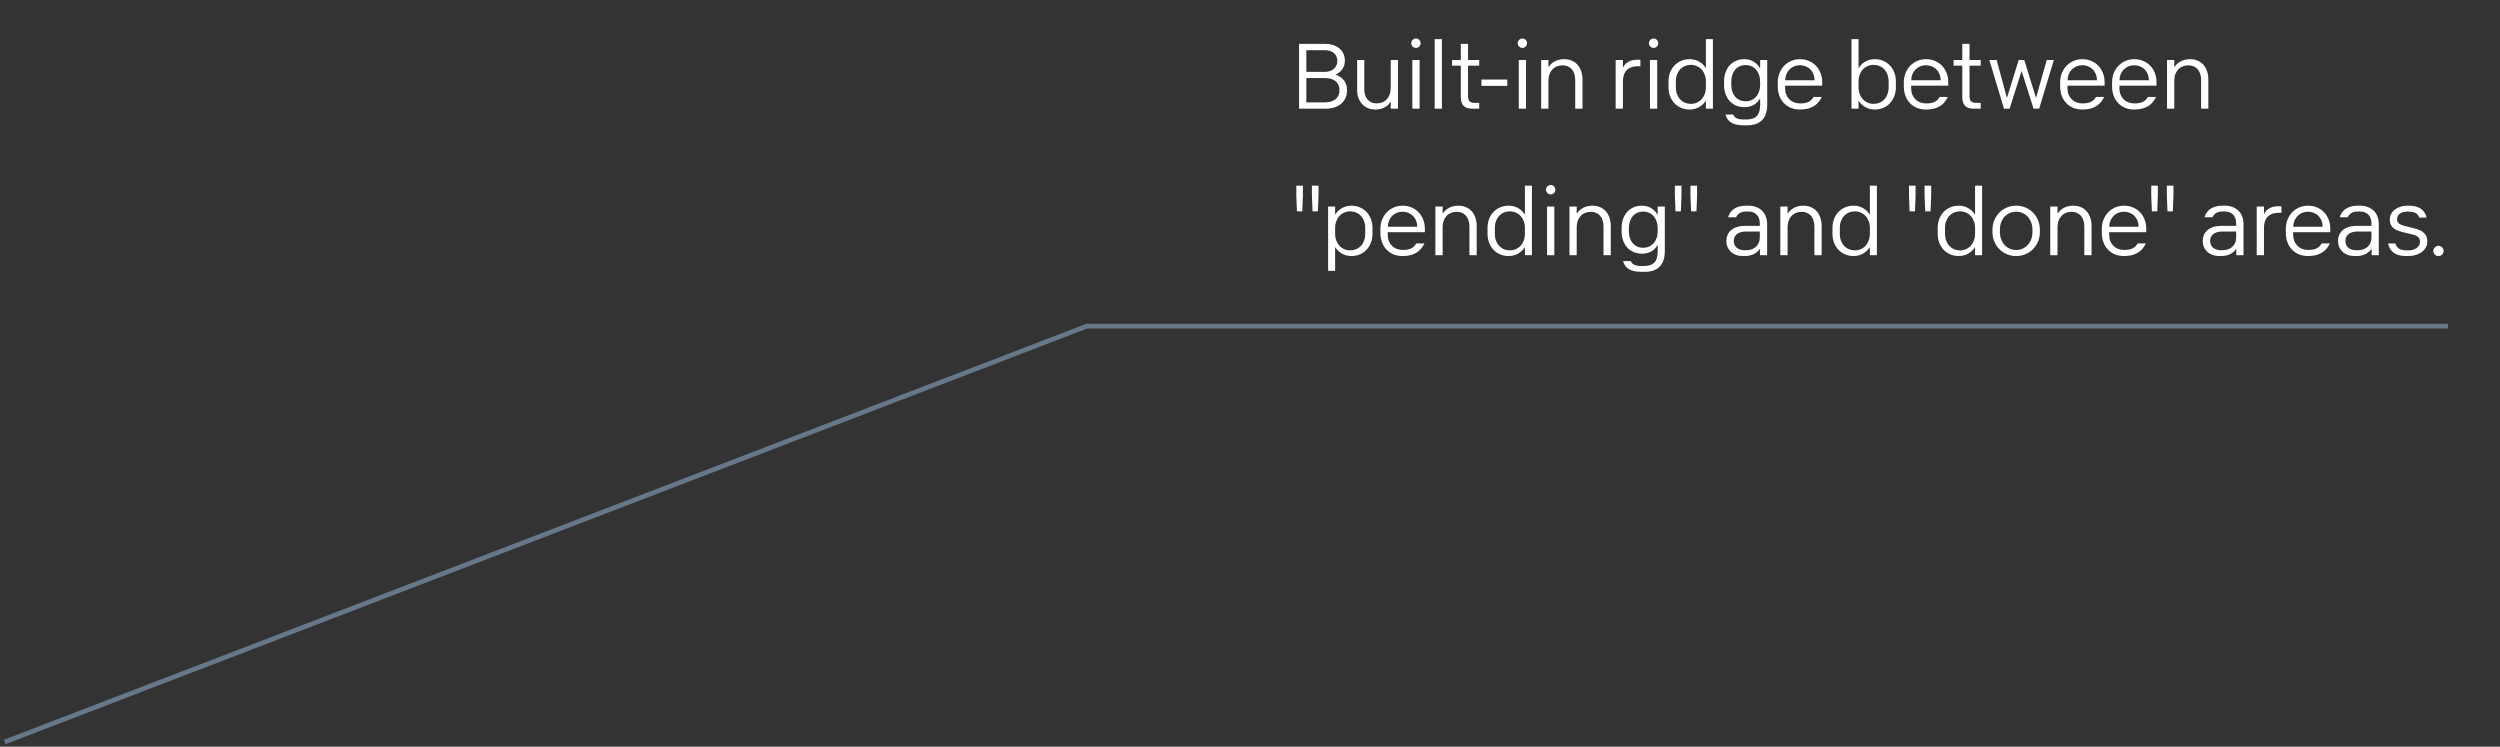 <svg width="529" height="158" viewBox="0 0 529 158" fill="none" xmlns="http://www.w3.org/2000/svg">
<rect x="0" y="0" width="529" height="158" fill="#333333" stroke="none"/>
<path d="M1 157L230 69H518" stroke="#657789"/>
<path d="M276.418 16.516V21.662H280.324C280.826 21.662 281.268 21.604 281.652 21.486C282.043 21.363 282.368 21.19 282.629 20.969C282.896 20.741 283.098 20.471 283.234 20.158C283.371 19.839 283.439 19.481 283.439 19.084C283.439 18.277 283.169 17.648 282.629 17.199C282.095 16.744 281.327 16.516 280.324 16.516H276.418ZM276.418 10.617V15.207H280.305C280.669 15.207 281.014 15.158 281.34 15.06C281.665 14.963 281.949 14.816 282.189 14.621C282.437 14.426 282.629 14.185 282.766 13.898C282.909 13.605 282.98 13.27 282.98 12.893C282.98 12.554 282.919 12.245 282.795 11.965C282.678 11.685 282.505 11.444 282.277 11.242C282.049 11.04 281.77 10.887 281.438 10.783C281.112 10.672 280.741 10.617 280.324 10.617H276.418ZM274.885 23V9.279H280.402C281.001 9.279 281.555 9.361 282.062 9.523C282.57 9.68 283.01 9.911 283.381 10.217C283.752 10.516 284.042 10.891 284.25 11.34C284.465 11.783 284.572 12.287 284.572 12.854C284.572 13.498 284.41 14.071 284.084 14.572C283.758 15.074 283.267 15.474 282.609 15.773C284.224 16.385 285.031 17.495 285.031 19.104C285.031 19.722 284.921 20.272 284.699 20.754C284.478 21.236 284.169 21.643 283.771 21.975C283.374 22.307 282.896 22.561 282.336 22.736C281.783 22.912 281.174 23 280.51 23H274.885ZM288.684 18.938C288.684 19.387 288.746 19.794 288.87 20.158C288.994 20.516 289.169 20.826 289.397 21.086C289.625 21.34 289.899 21.535 290.218 21.672C290.537 21.809 290.891 21.877 291.282 21.877C291.731 21.877 292.138 21.802 292.503 21.652C292.874 21.503 293.19 21.285 293.45 20.998C293.717 20.712 293.922 20.363 294.065 19.953C294.209 19.537 294.28 19.064 294.28 18.537V12.697H295.813V23H294.28V21.496C294.189 21.652 294.059 21.828 293.89 22.023C293.727 22.219 293.512 22.401 293.245 22.57C292.985 22.74 292.669 22.883 292.298 23C291.927 23.117 291.494 23.176 290.999 23.176C290.413 23.176 289.882 23.072 289.407 22.863C288.938 22.655 288.538 22.369 288.206 22.004C287.874 21.633 287.617 21.197 287.434 20.695C287.259 20.194 287.171 19.647 287.171 19.055V12.697H288.684V18.938ZM298.851 12.697H300.385V23H298.851V12.697ZM298.627 9.143C298.627 9.006 298.653 8.879 298.705 8.762C298.757 8.638 298.829 8.531 298.92 8.439C299.011 8.348 299.115 8.277 299.232 8.225C299.356 8.173 299.486 8.146 299.623 8.146C299.76 8.146 299.886 8.173 300.004 8.225C300.121 8.277 300.222 8.348 300.306 8.439C300.398 8.531 300.469 8.638 300.521 8.762C300.573 8.879 300.599 9.006 300.599 9.143C300.599 9.279 300.573 9.41 300.521 9.533C300.469 9.65 300.398 9.755 300.306 9.846C300.222 9.937 300.121 10.008 300.004 10.06C299.886 10.113 299.76 10.139 299.623 10.139C299.486 10.139 299.356 10.113 299.232 10.06C299.115 10.008 299.011 9.937 298.92 9.846C298.829 9.755 298.757 9.65 298.705 9.533C298.653 9.41 298.627 9.279 298.627 9.143ZM303.579 8.283H305.112V23H303.579V8.283ZM309.107 13.898H307.261V12.697H309.107V9.279H310.64V12.697H313.003V13.898H310.64V20.412C310.64 20.913 310.761 21.265 311.001 21.467C311.242 21.669 311.571 21.77 311.988 21.77H313.003V23H311.539C310.705 23 310.09 22.798 309.693 22.395C309.302 21.984 309.107 21.359 309.107 20.52V13.898ZM313.473 18.166V16.828H318.942V18.166H313.473ZM321.374 12.697H322.908V23H321.374V12.697ZM321.15 9.143C321.15 9.006 321.176 8.879 321.228 8.762C321.28 8.638 321.352 8.531 321.443 8.439C321.534 8.348 321.638 8.277 321.755 8.225C321.879 8.173 322.009 8.146 322.146 8.146C322.283 8.146 322.409 8.173 322.527 8.225C322.644 8.277 322.745 8.348 322.829 8.439C322.921 8.531 322.992 8.638 323.044 8.762C323.096 8.879 323.122 9.006 323.122 9.143C323.122 9.279 323.096 9.41 323.044 9.533C322.992 9.65 322.921 9.755 322.829 9.846C322.745 9.937 322.644 10.008 322.527 10.06C322.409 10.113 322.283 10.139 322.146 10.139C322.009 10.139 321.879 10.113 321.755 10.06C321.638 10.008 321.534 9.937 321.443 9.846C321.352 9.755 321.28 9.65 321.228 9.533C321.176 9.41 321.15 9.279 321.15 9.143ZM333.319 16.896C333.319 16.421 333.253 15.995 333.123 15.617C333 15.233 332.82 14.908 332.586 14.641C332.352 14.374 332.069 14.172 331.736 14.035C331.411 13.892 331.043 13.82 330.633 13.82C330.197 13.82 329.796 13.895 329.432 14.045C329.067 14.188 328.751 14.4 328.485 14.68C328.224 14.96 328.019 15.305 327.869 15.715C327.72 16.125 327.645 16.594 327.645 17.121V23H326.111V12.697H327.645V14.201C327.742 14.058 327.879 13.892 328.055 13.703C328.231 13.508 328.452 13.322 328.719 13.146C328.986 12.971 329.305 12.824 329.676 12.707C330.054 12.583 330.49 12.521 330.985 12.521C331.564 12.521 332.091 12.622 332.567 12.824C333.042 13.026 333.449 13.312 333.787 13.684C334.126 14.055 334.386 14.507 334.569 15.041C334.757 15.568 334.852 16.161 334.852 16.818V23H333.319V16.896ZM341.875 23V12.697H343.408V14.328C343.493 14.152 343.607 13.967 343.75 13.771C343.9 13.57 344.092 13.387 344.326 13.225C344.56 13.055 344.847 12.915 345.185 12.805C345.524 12.694 345.928 12.639 346.396 12.639H347.109V14.025H346.435C345.967 14.025 345.547 14.094 345.176 14.23C344.805 14.361 344.486 14.559 344.219 14.826C343.958 15.093 343.756 15.428 343.613 15.832C343.476 16.236 343.408 16.708 343.408 17.248V23H341.875ZM349.132 12.697H350.665V23H349.132V12.697ZM348.907 9.143C348.907 9.006 348.933 8.879 348.985 8.762C349.037 8.638 349.109 8.531 349.2 8.439C349.291 8.348 349.395 8.277 349.512 8.225C349.636 8.173 349.766 8.146 349.903 8.146C350.04 8.146 350.167 8.173 350.284 8.225C350.401 8.277 350.502 8.348 350.587 8.439C350.678 8.531 350.749 8.638 350.802 8.762C350.854 8.879 350.88 9.006 350.88 9.143C350.88 9.279 350.854 9.41 350.802 9.533C350.749 9.65 350.678 9.755 350.587 9.846C350.502 9.937 350.401 10.008 350.284 10.06C350.167 10.113 350.04 10.139 349.903 10.139C349.766 10.139 349.636 10.113 349.512 10.06C349.395 10.008 349.291 9.937 349.2 9.846C349.109 9.755 349.037 9.65 348.985 9.533C348.933 9.41 348.907 9.279 348.907 9.143ZM357.775 13.723C357.339 13.723 356.929 13.804 356.545 13.967C356.16 14.123 355.825 14.354 355.539 14.66C355.252 14.96 355.024 15.328 354.855 15.764C354.692 16.193 354.611 16.678 354.611 17.219V18.469C354.611 19.016 354.692 19.507 354.855 19.943C355.024 20.373 355.252 20.741 355.539 21.047C355.825 21.346 356.16 21.578 356.545 21.74C356.929 21.896 357.339 21.975 357.775 21.975C358.224 21.975 358.641 21.893 359.025 21.73C359.416 21.561 359.754 21.324 360.041 21.018C360.327 20.712 360.552 20.34 360.715 19.904C360.884 19.468 360.968 18.98 360.968 18.439V17.258C360.968 16.717 360.884 16.229 360.715 15.793C360.552 15.357 360.327 14.986 360.041 14.68C359.754 14.374 359.416 14.139 359.025 13.977C358.641 13.807 358.224 13.723 357.775 13.723ZM357.511 23.176C356.886 23.176 356.304 23.065 355.763 22.844C355.223 22.616 354.751 22.297 354.347 21.887C353.95 21.47 353.634 20.972 353.4 20.393C353.172 19.813 353.058 19.172 353.058 18.469V17.229C353.058 16.519 353.172 15.874 353.4 15.295C353.634 14.716 353.95 14.221 354.347 13.81C354.751 13.4 355.223 13.085 355.763 12.863C356.304 12.635 356.886 12.521 357.511 12.521C357.987 12.521 358.41 12.583 358.781 12.707C359.152 12.831 359.478 12.987 359.757 13.176C360.044 13.358 360.285 13.563 360.48 13.791C360.682 14.019 360.845 14.234 360.968 14.435V8.283H362.453V23H360.968V21.281C360.845 21.477 360.682 21.685 360.48 21.906C360.285 22.128 360.044 22.333 359.757 22.521C359.478 22.71 359.152 22.866 358.781 22.99C358.41 23.114 357.987 23.176 357.511 23.176ZM369.378 13.771C368.922 13.771 368.505 13.856 368.128 14.025C367.756 14.188 367.437 14.422 367.17 14.729C366.91 15.034 366.705 15.406 366.555 15.842C366.412 16.278 366.34 16.763 366.34 17.297V17.912C366.34 18.453 366.412 18.941 366.555 19.377C366.705 19.807 366.91 20.174 367.17 20.48C367.437 20.78 367.756 21.014 368.128 21.184C368.505 21.346 368.922 21.428 369.378 21.428C369.814 21.428 370.217 21.346 370.588 21.184C370.966 21.021 371.292 20.787 371.565 20.48C371.838 20.174 372.053 19.803 372.21 19.367C372.366 18.931 372.444 18.439 372.444 17.893V17.316C372.444 16.776 372.366 16.288 372.21 15.852C372.06 15.415 371.848 15.044 371.575 14.738C371.308 14.426 370.986 14.188 370.608 14.025C370.237 13.856 369.827 13.771 369.378 13.771ZM372.444 12.697H373.948V22.082C373.948 23.553 373.59 24.66 372.874 25.402C372.157 26.145 371.106 26.516 369.719 26.516H368.928C368.29 26.516 367.75 26.457 367.307 26.34C366.871 26.229 366.506 26.073 366.213 25.871C365.92 25.669 365.686 25.428 365.51 25.148C365.341 24.875 365.208 24.572 365.11 24.24H366.76C366.858 24.566 367.083 24.82 367.434 25.002C367.786 25.191 368.323 25.285 369.045 25.285H369.485C369.993 25.285 370.432 25.227 370.803 25.109C371.181 24.992 371.49 24.807 371.731 24.553C371.972 24.305 372.151 23.983 372.268 23.586C372.385 23.195 372.444 22.723 372.444 22.17V20.832C372.314 21.04 372.154 21.255 371.965 21.477C371.783 21.691 371.558 21.89 371.292 22.072C371.025 22.248 370.712 22.395 370.354 22.512C369.996 22.622 369.579 22.678 369.104 22.678C368.46 22.678 367.874 22.564 367.346 22.336C366.819 22.108 366.366 21.789 365.989 21.379C365.618 20.962 365.328 20.464 365.12 19.885C364.911 19.299 364.807 18.651 364.807 17.941V17.287C364.807 16.571 364.911 15.92 365.12 15.334C365.328 14.748 365.618 14.247 365.989 13.83C366.366 13.413 366.819 13.091 367.346 12.863C367.874 12.635 368.46 12.521 369.104 12.521C369.566 12.521 369.976 12.583 370.335 12.707C370.693 12.824 371.005 12.98 371.272 13.176C371.545 13.365 371.777 13.576 371.965 13.81C372.154 14.038 372.314 14.263 372.444 14.484V12.697ZM383.968 16.984C383.968 16.529 383.893 16.109 383.744 15.725C383.594 15.334 383.382 14.999 383.109 14.719C382.835 14.432 382.507 14.211 382.122 14.055C381.745 13.892 381.322 13.81 380.853 13.81C380.397 13.81 379.981 13.892 379.603 14.055C379.225 14.217 378.9 14.442 378.626 14.729C378.353 15.008 378.138 15.344 377.982 15.734C377.832 16.119 377.754 16.535 377.747 16.984H383.968ZM385.492 20.51C385.316 20.874 385.101 21.219 384.847 21.545C384.593 21.864 384.284 22.147 383.919 22.395C383.555 22.635 383.122 22.828 382.621 22.971C382.119 23.107 381.537 23.176 380.872 23.176C380.156 23.176 379.509 23.055 378.929 22.814C378.356 22.574 377.865 22.235 377.455 21.799C377.044 21.363 376.729 20.845 376.507 20.246C376.286 19.641 376.175 18.98 376.175 18.264V17.434C376.175 16.724 376.296 16.07 376.537 15.471C376.777 14.872 377.106 14.354 377.523 13.918C377.946 13.482 378.444 13.14 379.017 12.893C379.59 12.645 380.208 12.521 380.872 12.521C381.556 12.521 382.184 12.645 382.757 12.893C383.337 13.133 383.835 13.472 384.251 13.908C384.668 14.344 384.994 14.859 385.228 15.451C385.462 16.044 385.58 16.691 385.58 17.395V18.127H377.728V18.684C377.728 19.165 377.806 19.605 377.962 20.002C378.119 20.393 378.337 20.728 378.617 21.008C378.897 21.288 379.232 21.506 379.622 21.662C380.013 21.812 380.443 21.887 380.912 21.887C381.335 21.887 381.696 21.854 381.996 21.789C382.302 21.724 382.562 21.633 382.777 21.516C382.998 21.392 383.187 21.245 383.343 21.076C383.499 20.907 383.646 20.718 383.783 20.51H385.492ZM396.46 13.723C396.017 13.723 395.601 13.807 395.21 13.977C394.82 14.139 394.481 14.374 394.195 14.68C393.908 14.986 393.68 15.357 393.511 15.793C393.348 16.229 393.267 16.717 393.267 17.258V18.439C393.267 18.98 393.348 19.468 393.511 19.904C393.68 20.34 393.908 20.712 394.195 21.018C394.481 21.324 394.82 21.561 395.21 21.73C395.601 21.893 396.017 21.975 396.46 21.975C396.896 21.975 397.307 21.896 397.691 21.74C398.081 21.578 398.42 21.346 398.706 21.047C398.993 20.741 399.217 20.373 399.38 19.943C399.549 19.507 399.634 19.016 399.634 18.469V17.219C399.634 16.678 399.549 16.193 399.38 15.764C399.217 15.328 398.993 14.96 398.706 14.66C398.42 14.354 398.081 14.123 397.691 13.967C397.307 13.804 396.896 13.723 396.46 13.723ZM396.734 23.176C396.258 23.176 395.832 23.114 395.454 22.99C395.083 22.866 394.754 22.71 394.468 22.521C394.188 22.333 393.947 22.128 393.745 21.906C393.55 21.685 393.39 21.477 393.267 21.281V23H391.782V8.283H393.267V14.435C393.39 14.234 393.55 14.019 393.745 13.791C393.947 13.563 394.188 13.358 394.468 13.176C394.754 12.987 395.083 12.831 395.454 12.707C395.832 12.583 396.255 12.521 396.724 12.521C397.342 12.521 397.922 12.635 398.462 12.863C399.002 13.085 399.471 13.4 399.868 13.81C400.272 14.221 400.588 14.716 400.816 15.295C401.05 15.874 401.167 16.519 401.167 17.229V18.469C401.167 19.172 401.05 19.813 400.816 20.393C400.588 20.972 400.272 21.47 399.868 21.887C399.471 22.297 399.002 22.616 398.462 22.844C397.922 23.065 397.346 23.176 396.734 23.176ZM410.641 16.984C410.641 16.529 410.566 16.109 410.416 15.725C410.266 15.334 410.055 14.999 409.781 14.719C409.508 14.432 409.179 14.211 408.795 14.055C408.417 13.892 407.994 13.81 407.525 13.81C407.07 13.81 406.653 13.892 406.275 14.055C405.898 14.217 405.572 14.442 405.299 14.729C405.025 15.008 404.811 15.344 404.654 15.734C404.505 16.119 404.427 16.535 404.42 16.984H410.641ZM412.164 20.51C411.988 20.874 411.774 21.219 411.52 21.545C411.266 21.864 410.956 22.147 410.592 22.395C410.227 22.635 409.794 22.828 409.293 22.971C408.792 23.107 408.209 23.176 407.545 23.176C406.829 23.176 406.181 23.055 405.602 22.814C405.029 22.574 404.537 22.235 404.127 21.799C403.717 21.363 403.401 20.845 403.18 20.246C402.958 19.641 402.848 18.98 402.848 18.264V17.434C402.848 16.724 402.968 16.07 403.209 15.471C403.45 14.872 403.779 14.354 404.195 13.918C404.619 13.482 405.117 13.14 405.69 12.893C406.262 12.645 406.881 12.521 407.545 12.521C408.229 12.521 408.857 12.645 409.43 12.893C410.009 13.133 410.507 13.472 410.924 13.908C411.341 14.344 411.666 14.859 411.9 15.451C412.135 16.044 412.252 16.691 412.252 17.395V18.127H404.4V18.684C404.4 19.165 404.479 19.605 404.635 20.002C404.791 20.393 405.009 20.728 405.289 21.008C405.569 21.288 405.904 21.506 406.295 21.662C406.686 21.812 407.115 21.887 407.584 21.887C408.007 21.887 408.369 21.854 408.668 21.789C408.974 21.724 409.234 21.633 409.449 21.516C409.671 21.392 409.859 21.245 410.016 21.076C410.172 20.907 410.318 20.718 410.455 20.51H412.164ZM415.222 13.898H413.376V12.697H415.222V9.279H416.755V12.697H419.118V13.898H416.755V20.412C416.755 20.913 416.875 21.265 417.116 21.467C417.357 21.669 417.686 21.77 418.102 21.77H419.118V23H417.653C416.82 23 416.205 22.798 415.808 22.395C415.417 21.984 415.222 21.359 415.222 20.52V13.898ZM430.301 23L427.771 15.021L425.232 23H424.041L420.945 12.697H422.488L424.666 20.725L427.156 12.697H428.338L430.818 20.725L433.094 12.697H434.598L431.482 23H430.301ZM443.719 16.984C443.719 16.529 443.645 16.109 443.495 15.725C443.345 15.334 443.134 14.999 442.86 14.719C442.587 14.432 442.258 14.211 441.874 14.055C441.496 13.892 441.073 13.81 440.604 13.81C440.148 13.81 439.732 13.892 439.354 14.055C438.977 14.217 438.651 14.442 438.378 14.729C438.104 15.008 437.889 15.344 437.733 15.734C437.583 16.119 437.505 16.535 437.499 16.984H443.719ZM445.243 20.51C445.067 20.874 444.852 21.219 444.598 21.545C444.344 21.864 444.035 22.147 443.671 22.395C443.306 22.635 442.873 22.828 442.372 22.971C441.87 23.107 441.288 23.176 440.624 23.176C439.908 23.176 439.26 23.055 438.68 22.814C438.107 22.574 437.616 22.235 437.206 21.799C436.796 21.363 436.48 20.845 436.259 20.246C436.037 19.641 435.926 18.98 435.926 18.264V17.434C435.926 16.724 436.047 16.07 436.288 15.471C436.529 14.872 436.857 14.354 437.274 13.918C437.697 13.482 438.195 13.14 438.768 12.893C439.341 12.645 439.96 12.521 440.624 12.521C441.307 12.521 441.936 12.645 442.509 12.893C443.088 13.133 443.586 13.472 444.003 13.908C444.419 14.344 444.745 14.859 444.979 15.451C445.214 16.044 445.331 16.691 445.331 17.395V18.127H437.479V18.684C437.479 19.165 437.557 19.605 437.714 20.002C437.87 20.393 438.088 20.728 438.368 21.008C438.648 21.288 438.983 21.506 439.374 21.662C439.764 21.812 440.194 21.887 440.663 21.887C441.086 21.887 441.447 21.854 441.747 21.789C442.053 21.724 442.313 21.633 442.528 21.516C442.749 21.392 442.938 21.245 443.094 21.076C443.251 20.907 443.397 20.718 443.534 20.51H445.243ZM454.707 16.984C454.707 16.529 454.632 16.109 454.482 15.725C454.332 15.334 454.121 14.999 453.847 14.719C453.574 14.432 453.245 14.211 452.861 14.055C452.483 13.892 452.06 13.81 451.591 13.81C451.136 13.81 450.719 13.892 450.341 14.055C449.964 14.217 449.638 14.442 449.365 14.729C449.091 15.008 448.877 15.344 448.72 15.734C448.571 16.119 448.492 16.535 448.486 16.984H454.707ZM456.23 20.51C456.054 20.874 455.839 21.219 455.586 21.545C455.332 21.864 455.022 22.147 454.658 22.395C454.293 22.635 453.86 22.828 453.359 22.971C452.858 23.107 452.275 23.176 451.611 23.176C450.895 23.176 450.247 23.055 449.668 22.814C449.095 22.574 448.603 22.235 448.193 21.799C447.783 21.363 447.467 20.845 447.246 20.246C447.024 19.641 446.914 18.98 446.914 18.264V17.434C446.914 16.724 447.034 16.07 447.275 15.471C447.516 14.872 447.845 14.354 448.261 13.918C448.684 13.482 449.183 13.14 449.755 12.893C450.328 12.645 450.947 12.521 451.611 12.521C452.295 12.521 452.923 12.645 453.496 12.893C454.075 13.133 454.573 13.472 454.99 13.908C455.407 14.344 455.732 14.859 455.966 15.451C456.201 16.044 456.318 16.691 456.318 17.395V18.127H448.466V18.684C448.466 19.165 448.545 19.605 448.701 20.002C448.857 20.393 449.075 20.728 449.355 21.008C449.635 21.288 449.97 21.506 450.361 21.662C450.752 21.812 451.181 21.887 451.65 21.887C452.073 21.887 452.434 21.854 452.734 21.789C453.04 21.724 453.3 21.633 453.515 21.516C453.737 21.392 453.925 21.245 454.082 21.076C454.238 20.907 454.384 20.718 454.521 20.51H456.23ZM465.752 16.896C465.752 16.421 465.687 15.995 465.557 15.617C465.433 15.233 465.254 14.908 465.02 14.641C464.786 14.374 464.502 14.172 464.17 14.035C463.845 13.892 463.477 13.82 463.067 13.82C462.631 13.82 462.23 13.895 461.866 14.045C461.501 14.188 461.185 14.4 460.918 14.68C460.658 14.96 460.453 15.305 460.303 15.715C460.153 16.125 460.079 16.594 460.079 17.121V23H458.545V12.697H460.079V14.201C460.176 14.058 460.313 13.892 460.489 13.703C460.665 13.508 460.886 13.322 461.153 13.146C461.42 12.971 461.739 12.824 462.11 12.707C462.487 12.583 462.924 12.521 463.418 12.521C463.998 12.521 464.525 12.622 465 12.824C465.476 13.026 465.883 13.312 466.221 13.684C466.56 14.055 466.82 14.507 467.002 15.041C467.191 15.568 467.286 16.161 467.286 16.818V23H465.752V16.896ZM277.736 44.713L277.6 41.422V39.283H278.996V41.422L278.869 44.713H277.736ZM274.436 44.713L274.299 41.422V39.283H275.695V41.422L275.568 44.713H274.436ZM285.706 52.975C286.142 52.975 286.552 52.897 286.936 52.74C287.327 52.578 287.666 52.346 287.952 52.047C288.238 51.741 288.463 51.373 288.626 50.943C288.795 50.507 288.88 50.019 288.88 49.478V48.228C288.88 47.682 288.795 47.193 288.626 46.764C288.463 46.328 288.238 45.96 287.952 45.66C287.666 45.354 287.327 45.123 286.936 44.967C286.552 44.804 286.142 44.723 285.706 44.723C285.263 44.723 284.847 44.807 284.456 44.977C284.065 45.139 283.727 45.374 283.44 45.68C283.154 45.986 282.926 46.357 282.757 46.793C282.594 47.229 282.513 47.717 282.513 48.258V49.44C282.513 49.98 282.594 50.468 282.757 50.904C282.926 51.34 283.154 51.712 283.44 52.018C283.727 52.324 284.065 52.561 284.456 52.73C284.847 52.893 285.263 52.975 285.706 52.975ZM285.97 43.522C286.588 43.522 287.168 43.635 287.708 43.863C288.248 44.085 288.717 44.4 289.114 44.81C289.518 45.221 289.834 45.715 290.061 46.295C290.296 46.874 290.413 47.519 290.413 48.228V49.469C290.413 50.172 290.296 50.813 290.061 51.393C289.834 51.972 289.518 52.47 289.114 52.887C288.717 53.297 288.248 53.616 287.708 53.844C287.168 54.065 286.591 54.176 285.979 54.176C285.504 54.176 285.078 54.114 284.7 53.99C284.329 53.867 284 53.71 283.714 53.522C283.434 53.326 283.193 53.118 282.991 52.897C282.796 52.675 282.636 52.467 282.513 52.272V57.32H281.028V43.697H282.513V45.426C282.636 45.224 282.796 45.012 282.991 44.791C283.193 44.563 283.434 44.358 283.714 44.176C284 43.987 284.329 43.831 284.7 43.707C285.078 43.583 285.501 43.522 285.97 43.522ZM299.886 47.984C299.886 47.529 299.812 47.109 299.662 46.725C299.512 46.334 299.301 45.999 299.027 45.719C298.754 45.432 298.425 45.211 298.041 45.055C297.663 44.892 297.24 44.81 296.771 44.81C296.316 44.81 295.899 44.892 295.521 45.055C295.144 45.217 294.818 45.442 294.545 45.728C294.271 46.008 294.056 46.344 293.9 46.734C293.75 47.118 293.672 47.535 293.666 47.984H299.886ZM301.41 51.51C301.234 51.874 301.019 52.219 300.765 52.545C300.511 52.864 300.202 53.147 299.838 53.395C299.473 53.635 299.04 53.828 298.539 53.971C298.038 54.107 297.455 54.176 296.791 54.176C296.075 54.176 295.427 54.055 294.847 53.815C294.275 53.574 293.783 53.235 293.373 52.799C292.963 52.363 292.647 51.845 292.426 51.246C292.204 50.641 292.094 49.98 292.094 49.264V48.434C292.094 47.724 292.214 47.07 292.455 46.471C292.696 45.872 293.025 45.354 293.441 44.918C293.864 44.482 294.362 44.14 294.935 43.893C295.508 43.645 296.127 43.522 296.791 43.522C297.474 43.522 298.103 43.645 298.676 43.893C299.255 44.133 299.753 44.472 300.17 44.908C300.586 45.344 300.912 45.859 301.146 46.451C301.381 47.044 301.498 47.691 301.498 48.395V49.127H293.646V49.684C293.646 50.165 293.724 50.605 293.881 51.002C294.037 51.393 294.255 51.728 294.535 52.008C294.815 52.288 295.15 52.506 295.541 52.662C295.931 52.812 296.361 52.887 296.83 52.887C297.253 52.887 297.614 52.854 297.914 52.789C298.22 52.724 298.48 52.633 298.695 52.516C298.916 52.392 299.105 52.245 299.261 52.076C299.418 51.907 299.564 51.718 299.701 51.51H301.41ZM310.932 47.897C310.932 47.421 310.867 46.995 310.737 46.617C310.613 46.233 310.434 45.908 310.2 45.641C309.965 45.374 309.682 45.172 309.35 45.035C309.025 44.892 308.657 44.82 308.247 44.82C307.811 44.82 307.41 44.895 307.046 45.045C306.681 45.188 306.365 45.4 306.098 45.68C305.838 45.96 305.633 46.305 305.483 46.715C305.333 47.125 305.258 47.594 305.258 48.121V54H303.725V43.697H305.258V45.201C305.356 45.058 305.493 44.892 305.669 44.703C305.844 44.508 306.066 44.322 306.333 44.147C306.6 43.971 306.919 43.824 307.29 43.707C307.667 43.583 308.103 43.522 308.598 43.522C309.178 43.522 309.705 43.622 310.18 43.824C310.656 44.026 311.062 44.312 311.401 44.684C311.74 45.055 312 45.507 312.182 46.041C312.371 46.568 312.465 47.161 312.465 47.818V54H310.932V47.897ZM319.478 44.723C319.042 44.723 318.632 44.804 318.248 44.967C317.863 45.123 317.528 45.354 317.242 45.66C316.955 45.96 316.727 46.328 316.558 46.764C316.395 47.193 316.314 47.678 316.314 48.219V49.469C316.314 50.016 316.395 50.507 316.558 50.943C316.727 51.373 316.955 51.741 317.242 52.047C317.528 52.346 317.863 52.578 318.248 52.74C318.632 52.897 319.042 52.975 319.478 52.975C319.927 52.975 320.344 52.893 320.728 52.73C321.119 52.561 321.457 52.324 321.744 52.018C322.03 51.712 322.255 51.34 322.417 50.904C322.587 50.468 322.671 49.98 322.671 49.44V48.258C322.671 47.717 322.587 47.229 322.417 46.793C322.255 46.357 322.03 45.986 321.744 45.68C321.457 45.374 321.119 45.139 320.728 44.977C320.344 44.807 319.927 44.723 319.478 44.723ZM319.214 54.176C318.589 54.176 318.007 54.065 317.466 53.844C316.926 53.616 316.454 53.297 316.05 52.887C315.653 52.47 315.337 51.972 315.103 51.393C314.875 50.813 314.761 50.172 314.761 49.469V48.228C314.761 47.519 314.875 46.874 315.103 46.295C315.337 45.715 315.653 45.221 316.05 44.81C316.454 44.4 316.926 44.085 317.466 43.863C318.007 43.635 318.589 43.522 319.214 43.522C319.69 43.522 320.113 43.583 320.484 43.707C320.855 43.831 321.181 43.987 321.46 44.176C321.747 44.358 321.988 44.563 322.183 44.791C322.385 45.019 322.548 45.234 322.671 45.435V39.283H324.156V54H322.671V52.281C322.548 52.477 322.385 52.685 322.183 52.906C321.988 53.128 321.747 53.333 321.46 53.522C321.181 53.71 320.855 53.867 320.484 53.99C320.113 54.114 319.69 54.176 319.214 54.176ZM327.36 43.697H328.893V54H327.36V43.697ZM327.135 40.143C327.135 40.006 327.161 39.879 327.213 39.762C327.265 39.638 327.337 39.531 327.428 39.44C327.519 39.348 327.623 39.277 327.741 39.225C327.864 39.172 327.995 39.147 328.131 39.147C328.268 39.147 328.395 39.172 328.512 39.225C328.629 39.277 328.73 39.348 328.815 39.44C328.906 39.531 328.978 39.638 329.03 39.762C329.082 39.879 329.108 40.006 329.108 40.143C329.108 40.279 329.082 40.41 329.03 40.533C328.978 40.65 328.906 40.755 328.815 40.846C328.73 40.937 328.629 41.008 328.512 41.06C328.395 41.113 328.268 41.139 328.131 41.139C327.995 41.139 327.864 41.113 327.741 41.06C327.623 41.008 327.519 40.937 327.428 40.846C327.337 40.755 327.265 40.65 327.213 40.533C327.161 40.41 327.135 40.279 327.135 40.143ZM339.304 47.897C339.304 47.421 339.239 46.995 339.109 46.617C338.985 46.233 338.806 45.908 338.572 45.641C338.337 45.374 338.054 45.172 337.722 45.035C337.396 44.892 337.029 44.82 336.618 44.82C336.182 44.82 335.782 44.895 335.417 45.045C335.053 45.188 334.737 45.4 334.47 45.68C334.21 45.96 334.005 46.305 333.855 46.715C333.705 47.125 333.63 47.594 333.63 48.121V54H332.097V43.697H333.63V45.201C333.728 45.058 333.865 44.892 334.04 44.703C334.216 44.508 334.437 44.322 334.704 44.147C334.971 43.971 335.29 43.824 335.661 43.707C336.039 43.583 336.475 43.522 336.97 43.522C337.549 43.522 338.077 43.622 338.552 43.824C339.027 44.026 339.434 44.312 339.773 44.684C340.111 45.055 340.372 45.507 340.554 46.041C340.743 46.568 340.837 47.161 340.837 47.818V54H339.304V47.897ZM347.703 44.772C347.248 44.772 346.831 44.856 346.453 45.025C346.082 45.188 345.763 45.422 345.496 45.728C345.236 46.035 345.031 46.406 344.881 46.842C344.738 47.278 344.666 47.763 344.666 48.297V48.912C344.666 49.453 344.738 49.941 344.881 50.377C345.031 50.807 345.236 51.175 345.496 51.48C345.763 51.78 346.082 52.014 346.453 52.184C346.831 52.346 347.248 52.428 347.703 52.428C348.139 52.428 348.543 52.346 348.914 52.184C349.292 52.021 349.617 51.786 349.891 51.48C350.164 51.175 350.379 50.803 350.535 50.367C350.692 49.931 350.77 49.44 350.77 48.893V48.316C350.77 47.776 350.692 47.288 350.535 46.852C350.386 46.415 350.174 46.044 349.901 45.738C349.634 45.426 349.311 45.188 348.934 45.025C348.563 44.856 348.152 44.772 347.703 44.772ZM350.77 43.697H352.274V53.082C352.274 54.553 351.916 55.66 351.199 56.402C350.483 57.145 349.432 57.516 348.045 57.516H347.254C346.616 57.516 346.076 57.457 345.633 57.34C345.197 57.229 344.832 57.073 344.539 56.871C344.246 56.669 344.012 56.428 343.836 56.148C343.667 55.875 343.533 55.572 343.436 55.24H345.086C345.184 55.566 345.408 55.82 345.76 56.002C346.111 56.191 346.649 56.285 347.371 56.285H347.811C348.319 56.285 348.758 56.227 349.129 56.109C349.507 55.992 349.816 55.807 350.057 55.553C350.298 55.305 350.477 54.983 350.594 54.586C350.711 54.195 350.77 53.723 350.77 53.17V51.832C350.639 52.04 350.48 52.255 350.291 52.477C350.109 52.691 349.884 52.89 349.617 53.072C349.35 53.248 349.038 53.395 348.68 53.512C348.322 53.622 347.905 53.678 347.43 53.678C346.785 53.678 346.199 53.564 345.672 53.336C345.145 53.108 344.692 52.789 344.315 52.379C343.944 51.962 343.654 51.464 343.445 50.885C343.237 50.299 343.133 49.651 343.133 48.941V48.287C343.133 47.571 343.237 46.92 343.445 46.334C343.654 45.748 343.944 45.247 344.315 44.83C344.692 44.413 345.145 44.091 345.672 43.863C346.199 43.635 346.785 43.522 347.43 43.522C347.892 43.522 348.302 43.583 348.66 43.707C349.018 43.824 349.331 43.98 349.598 44.176C349.871 44.365 350.102 44.576 350.291 44.81C350.48 45.038 350.639 45.263 350.77 45.484V43.697ZM357.841 44.713L357.704 41.422V39.283H359.101V41.422L358.974 44.713H357.841ZM354.54 44.713L354.403 41.422V39.283H355.8V41.422L355.673 44.713H354.54ZM369.473 48.99C369.011 48.99 368.614 49.042 368.282 49.147C367.957 49.251 367.686 49.394 367.471 49.576C367.263 49.758 367.11 49.97 367.012 50.211C366.915 50.452 366.866 50.712 366.866 50.992C366.866 51.272 366.915 51.533 367.012 51.773C367.11 52.008 367.257 52.213 367.452 52.389C367.654 52.565 367.901 52.704 368.194 52.809C368.494 52.906 368.839 52.955 369.229 52.955H369.434C369.832 52.955 370.209 52.9 370.567 52.789C370.925 52.672 371.238 52.499 371.505 52.272C371.772 52.044 371.983 51.76 372.139 51.422C372.296 51.077 372.374 50.673 372.374 50.211V48.99H369.473ZM372.403 52.613C372.084 53.115 371.648 53.502 371.095 53.775C370.541 54.042 369.916 54.176 369.22 54.176H368.829C368.269 54.176 367.771 54.094 367.335 53.932C366.899 53.762 366.527 53.535 366.221 53.248C365.922 52.955 365.691 52.617 365.528 52.232C365.372 51.848 365.294 51.432 365.294 50.982C365.294 50.54 365.375 50.126 365.538 49.742C365.701 49.352 365.945 49.013 366.27 48.727C366.602 48.434 367.019 48.206 367.52 48.043C368.022 47.874 368.611 47.789 369.288 47.789H372.374V47.262C372.374 46.878 372.318 46.533 372.208 46.227C372.104 45.914 371.947 45.65 371.739 45.435C371.537 45.214 371.283 45.045 370.977 44.928C370.678 44.81 370.33 44.752 369.932 44.752H369.581C368.975 44.752 368.497 44.859 368.145 45.074C367.794 45.289 367.53 45.589 367.354 45.973H365.665C365.756 45.66 365.893 45.357 366.075 45.065C366.264 44.765 366.508 44.501 366.807 44.273C367.113 44.046 367.485 43.863 367.921 43.727C368.363 43.59 368.887 43.522 369.493 43.522H369.962C370.535 43.522 371.062 43.609 371.544 43.785C372.032 43.954 372.452 44.205 372.804 44.537C373.155 44.863 373.429 45.27 373.624 45.758C373.826 46.24 373.927 46.793 373.927 47.418V54H372.403V52.613ZM383.927 47.897C383.927 47.421 383.862 46.995 383.732 46.617C383.608 46.233 383.429 45.908 383.195 45.641C382.961 45.374 382.677 45.172 382.345 45.035C382.02 44.892 381.652 44.82 381.242 44.82C380.806 44.82 380.405 44.895 380.041 45.045C379.676 45.188 379.36 45.4 379.093 45.68C378.833 45.96 378.628 46.305 378.478 46.715C378.328 47.125 378.254 47.594 378.254 48.121V54H376.72V43.697H378.254V45.201C378.351 45.058 378.488 44.892 378.664 44.703C378.84 44.508 379.061 44.322 379.328 44.147C379.595 43.971 379.914 43.824 380.285 43.707C380.662 43.583 381.099 43.522 381.593 43.522C382.173 43.522 382.7 43.622 383.175 43.824C383.651 44.026 384.058 44.312 384.396 44.684C384.735 45.055 384.995 45.507 385.177 46.041C385.366 46.568 385.461 47.161 385.461 47.818V54H383.927V47.897ZM392.473 44.723C392.037 44.723 391.627 44.804 391.243 44.967C390.859 45.123 390.523 45.354 390.237 45.66C389.95 45.96 389.723 46.328 389.553 46.764C389.391 47.193 389.309 47.678 389.309 48.219V49.469C389.309 50.016 389.391 50.507 389.553 50.943C389.723 51.373 389.95 51.741 390.237 52.047C390.523 52.346 390.859 52.578 391.243 52.74C391.627 52.897 392.037 52.975 392.473 52.975C392.922 52.975 393.339 52.893 393.723 52.73C394.114 52.561 394.452 52.324 394.739 52.018C395.025 51.712 395.25 51.34 395.413 50.904C395.582 50.468 395.667 49.98 395.667 49.44V48.258C395.667 47.717 395.582 47.229 395.413 46.793C395.25 46.357 395.025 45.986 394.739 45.68C394.452 45.374 394.114 45.139 393.723 44.977C393.339 44.807 392.922 44.723 392.473 44.723ZM392.21 54.176C391.585 54.176 391.002 54.065 390.461 53.844C389.921 53.616 389.449 53.297 389.045 52.887C388.648 52.47 388.333 51.972 388.098 51.393C387.87 50.813 387.756 50.172 387.756 49.469V48.228C387.756 47.519 387.87 46.874 388.098 46.295C388.333 45.715 388.648 45.221 389.045 44.81C389.449 44.4 389.921 44.085 390.461 43.863C391.002 43.635 391.585 43.522 392.21 43.522C392.685 43.522 393.108 43.583 393.479 43.707C393.85 43.831 394.176 43.987 394.456 44.176C394.742 44.358 394.983 44.563 395.178 44.791C395.38 45.019 395.543 45.234 395.667 45.435V39.283H397.151V54H395.667V52.281C395.543 52.477 395.38 52.685 395.178 52.906C394.983 53.128 394.742 53.333 394.456 53.522C394.176 53.71 393.85 53.867 393.479 53.99C393.108 54.114 392.685 54.176 392.21 54.176ZM407.377 44.713L407.241 41.422V39.283H408.637V41.422L408.51 44.713H407.377ZM404.076 44.713L403.94 41.422V39.283H405.336V41.422L405.209 44.713H404.076ZM414.732 44.723C414.295 44.723 413.885 44.804 413.501 44.967C413.117 45.123 412.782 45.354 412.495 45.66C412.209 45.96 411.981 46.328 411.812 46.764C411.649 47.193 411.568 47.678 411.568 48.219V49.469C411.568 50.016 411.649 50.507 411.812 50.943C411.981 51.373 412.209 51.741 412.495 52.047C412.782 52.346 413.117 52.578 413.501 52.74C413.885 52.897 414.295 52.975 414.732 52.975C415.181 52.975 415.598 52.893 415.982 52.73C416.372 52.561 416.711 52.324 416.997 52.018C417.284 51.712 417.508 51.34 417.671 50.904C417.84 50.468 417.925 49.98 417.925 49.44V48.258C417.925 47.717 417.84 47.229 417.671 46.793C417.508 46.357 417.284 45.986 416.997 45.68C416.711 45.374 416.372 45.139 415.982 44.977C415.598 44.807 415.181 44.723 414.732 44.723ZM414.468 54.176C413.843 54.176 413.26 54.065 412.72 53.844C412.18 53.616 411.708 53.297 411.304 52.887C410.907 52.47 410.591 51.972 410.357 51.393C410.129 50.813 410.015 50.172 410.015 49.469V48.228C410.015 47.519 410.129 46.874 410.357 46.295C410.591 45.715 410.907 45.221 411.304 44.81C411.708 44.4 412.18 44.085 412.72 43.863C413.26 43.635 413.843 43.522 414.468 43.522C414.943 43.522 415.366 43.583 415.738 43.707C416.109 43.831 416.434 43.987 416.714 44.176C417.001 44.358 417.241 44.563 417.437 44.791C417.639 45.019 417.801 45.234 417.925 45.435V39.283H419.409V54H417.925V52.281C417.801 52.477 417.639 52.685 417.437 52.906C417.241 53.128 417.001 53.333 416.714 53.522C416.434 53.71 416.109 53.867 415.738 53.99C415.366 54.114 414.943 54.176 414.468 54.176ZM426.627 52.897C427.135 52.897 427.597 52.799 428.014 52.603C428.437 52.408 428.798 52.141 429.098 51.803C429.404 51.464 429.641 51.067 429.811 50.611C429.98 50.149 430.065 49.654 430.065 49.127V48.57C430.065 48.036 429.98 47.542 429.811 47.086C429.641 46.624 429.404 46.223 429.098 45.885C428.798 45.546 428.437 45.283 428.014 45.094C427.597 44.898 427.135 44.801 426.627 44.801C426.119 44.801 425.654 44.898 425.231 45.094C424.807 45.283 424.443 45.546 424.137 45.885C423.837 46.223 423.603 46.624 423.434 47.086C423.264 47.542 423.18 48.036 423.18 48.57V49.127C423.18 49.654 423.264 50.149 423.434 50.611C423.603 51.067 423.837 51.464 424.137 51.803C424.443 52.141 424.807 52.408 425.231 52.603C425.654 52.799 426.119 52.897 426.627 52.897ZM426.627 54.176C425.924 54.176 425.266 54.049 424.654 53.795C424.049 53.535 423.518 53.176 423.063 52.721C422.613 52.265 422.259 51.731 421.998 51.119C421.738 50.507 421.607 49.843 421.607 49.127V48.57C421.607 47.861 421.738 47.2 421.998 46.588C422.259 45.969 422.613 45.432 423.063 44.977C423.518 44.521 424.049 44.166 424.654 43.912C425.266 43.652 425.924 43.522 426.627 43.522C427.33 43.522 427.984 43.652 428.59 43.912C429.202 44.166 429.732 44.521 430.182 44.977C430.631 45.432 430.986 45.969 431.246 46.588C431.507 47.2 431.637 47.861 431.637 48.57V49.127C431.637 49.843 431.507 50.507 431.246 51.119C430.986 51.731 430.631 52.265 430.182 52.721C429.732 53.176 429.202 53.535 428.59 53.795C427.984 54.049 427.33 54.176 426.627 54.176ZM441.042 47.897C441.042 47.421 440.977 46.995 440.847 46.617C440.723 46.233 440.544 45.908 440.31 45.641C440.075 45.374 439.792 45.172 439.46 45.035C439.134 44.892 438.767 44.82 438.356 44.82C437.92 44.82 437.52 44.895 437.155 45.045C436.791 45.188 436.475 45.4 436.208 45.68C435.948 45.96 435.742 46.305 435.593 46.715C435.443 47.125 435.368 47.594 435.368 48.121V54H433.835V43.697H435.368V45.201C435.466 45.058 435.602 44.892 435.778 44.703C435.954 44.508 436.175 44.322 436.442 44.147C436.709 43.971 437.028 43.824 437.399 43.707C437.777 43.583 438.213 43.522 438.708 43.522C439.287 43.522 439.815 43.622 440.29 43.824C440.765 44.026 441.172 44.312 441.511 44.684C441.849 45.055 442.11 45.507 442.292 46.041C442.481 46.568 442.575 47.161 442.575 47.818V54H441.042V47.897ZM452.537 47.984C452.537 47.529 452.462 47.109 452.312 46.725C452.163 46.334 451.951 45.999 451.678 45.719C451.404 45.432 451.075 45.211 450.691 45.055C450.314 44.892 449.89 44.81 449.422 44.81C448.966 44.81 448.549 44.892 448.172 45.055C447.794 45.217 447.469 45.442 447.195 45.728C446.922 46.008 446.707 46.344 446.551 46.734C446.401 47.118 446.323 47.535 446.316 47.984H452.537ZM454.06 51.51C453.885 51.874 453.67 52.219 453.416 52.545C453.162 52.864 452.853 53.147 452.488 53.395C452.124 53.635 451.691 53.828 451.189 53.971C450.688 54.107 450.105 54.176 449.441 54.176C448.725 54.176 448.077 54.055 447.498 53.815C446.925 53.574 446.433 53.235 446.023 52.799C445.613 52.363 445.297 51.845 445.076 51.246C444.855 50.641 444.744 49.98 444.744 49.264V48.434C444.744 47.724 444.864 47.07 445.105 46.471C445.346 45.872 445.675 45.354 446.092 44.918C446.515 44.482 447.013 44.14 447.586 43.893C448.159 43.645 448.777 43.522 449.441 43.522C450.125 43.522 450.753 43.645 451.326 43.893C451.905 44.133 452.403 44.472 452.82 44.908C453.237 45.344 453.562 45.859 453.797 46.451C454.031 47.044 454.148 47.691 454.148 48.395V49.127H446.297V49.684C446.297 50.165 446.375 50.605 446.531 51.002C446.687 51.393 446.905 51.728 447.185 52.008C447.465 52.288 447.801 52.506 448.191 52.662C448.582 52.812 449.012 52.887 449.48 52.887C449.903 52.887 450.265 52.854 450.564 52.789C450.87 52.724 451.131 52.633 451.346 52.516C451.567 52.392 451.756 52.245 451.912 52.076C452.068 51.907 452.215 51.718 452.351 51.51H454.06ZM458.641 44.713L458.505 41.422V39.283H459.901V41.422L459.774 44.713H458.641ZM455.341 44.713L455.204 41.422V39.283H456.6V41.422L456.473 44.713H455.341ZM470.274 48.99C469.812 48.99 469.415 49.042 469.083 49.147C468.757 49.251 468.487 49.394 468.272 49.576C468.064 49.758 467.911 49.97 467.813 50.211C467.715 50.452 467.666 50.712 467.666 50.992C467.666 51.272 467.715 51.533 467.813 51.773C467.911 52.008 468.057 52.213 468.252 52.389C468.454 52.565 468.702 52.704 468.995 52.809C469.294 52.906 469.639 52.955 470.03 52.955H470.235C470.632 52.955 471.01 52.9 471.368 52.789C471.726 52.672 472.038 52.499 472.305 52.272C472.572 52.044 472.784 51.76 472.94 51.422C473.096 51.077 473.174 50.673 473.174 50.211V48.99H470.274ZM473.204 52.613C472.885 53.115 472.448 53.502 471.895 53.775C471.342 54.042 470.717 54.176 470.02 54.176H469.629C469.069 54.176 468.571 54.094 468.135 53.932C467.699 53.762 467.328 53.535 467.022 53.248C466.722 52.955 466.491 52.617 466.329 52.232C466.172 51.848 466.094 51.432 466.094 50.982C466.094 50.54 466.176 50.126 466.338 49.742C466.501 49.352 466.745 49.013 467.071 48.727C467.403 48.434 467.819 48.206 468.321 48.043C468.822 47.874 469.411 47.789 470.088 47.789H473.174V47.262C473.174 46.878 473.119 46.533 473.008 46.227C472.904 45.914 472.748 45.65 472.54 45.435C472.338 45.214 472.084 45.045 471.778 44.928C471.478 44.81 471.13 44.752 470.733 44.752H470.381C469.776 44.752 469.297 44.859 468.946 45.074C468.594 45.289 468.331 45.589 468.155 45.973H466.465C466.556 45.66 466.693 45.357 466.875 45.065C467.064 44.765 467.308 44.501 467.608 44.273C467.914 44.046 468.285 43.863 468.721 43.727C469.164 43.59 469.688 43.522 470.293 43.522H470.762C471.335 43.522 471.862 43.609 472.344 43.785C472.833 43.954 473.252 44.205 473.604 44.537C473.956 44.863 474.229 45.27 474.424 45.758C474.626 46.24 474.727 46.793 474.727 47.418V54H473.204V52.613ZM477.521 54V43.697H479.054V45.328C479.139 45.152 479.253 44.967 479.396 44.772C479.546 44.57 479.738 44.387 479.972 44.225C480.206 44.055 480.493 43.915 480.831 43.805C481.17 43.694 481.574 43.639 482.042 43.639H482.755V45.025H482.081C481.613 45.025 481.193 45.094 480.822 45.23C480.451 45.361 480.132 45.559 479.865 45.826C479.604 46.093 479.402 46.428 479.259 46.832C479.122 47.236 479.054 47.708 479.054 48.248V54H477.521ZM491.477 47.984C491.477 47.529 491.402 47.109 491.252 46.725C491.102 46.334 490.891 45.999 490.617 45.719C490.344 45.432 490.015 45.211 489.631 45.055C489.253 44.892 488.83 44.81 488.362 44.81C487.906 44.81 487.489 44.892 487.112 45.055C486.734 45.217 486.408 45.442 486.135 45.728C485.862 46.008 485.647 46.344 485.49 46.734C485.341 47.118 485.263 47.535 485.256 47.984H491.477ZM493 51.51C492.824 51.874 492.61 52.219 492.356 52.545C492.102 52.864 491.793 53.147 491.428 53.395C491.063 53.635 490.63 53.828 490.129 53.971C489.628 54.107 489.045 54.176 488.381 54.176C487.665 54.176 487.017 54.055 486.438 53.815C485.865 53.574 485.373 53.235 484.963 52.799C484.553 52.363 484.237 51.845 484.016 51.246C483.794 50.641 483.684 49.98 483.684 49.264V48.434C483.684 47.724 483.804 47.07 484.045 46.471C484.286 45.872 484.615 45.354 485.031 44.918C485.455 44.482 485.953 44.14 486.526 43.893C487.099 43.645 487.717 43.522 488.381 43.522C489.065 43.522 489.693 43.645 490.266 43.893C490.845 44.133 491.343 44.472 491.76 44.908C492.177 45.344 492.502 45.859 492.737 46.451C492.971 47.044 493.088 47.691 493.088 48.395V49.127H485.237V49.684C485.237 50.165 485.315 50.605 485.471 51.002C485.627 51.393 485.845 51.728 486.125 52.008C486.405 52.288 486.74 52.506 487.131 52.662C487.522 52.812 487.951 52.887 488.42 52.887C488.843 52.887 489.205 52.854 489.504 52.789C489.81 52.724 490.071 52.633 490.285 52.516C490.507 52.392 490.696 52.245 490.852 52.076C491.008 51.907 491.155 51.718 491.291 51.51H493ZM498.9 48.99C498.437 48.99 498.04 49.042 497.708 49.147C497.383 49.251 497.112 49.394 496.898 49.576C496.689 49.758 496.536 49.97 496.439 50.211C496.341 50.452 496.292 50.712 496.292 50.992C496.292 51.272 496.341 51.533 496.439 51.773C496.536 52.008 496.683 52.213 496.878 52.389C497.08 52.565 497.327 52.704 497.62 52.809C497.92 52.906 498.265 52.955 498.655 52.955H498.86C499.258 52.955 499.635 52.9 499.993 52.789C500.351 52.672 500.664 52.499 500.931 52.272C501.198 52.044 501.409 51.76 501.566 51.422C501.722 51.077 501.8 50.673 501.8 50.211V48.99H498.9ZM501.829 52.613C501.51 53.115 501.074 53.502 500.521 53.775C499.967 54.042 499.342 54.176 498.646 54.176H498.255C497.695 54.176 497.197 54.094 496.761 53.932C496.325 53.762 495.954 53.535 495.648 53.248C495.348 52.955 495.117 52.617 494.954 52.232C494.798 51.848 494.72 51.432 494.72 50.982C494.72 50.54 494.801 50.126 494.964 49.742C495.127 49.352 495.371 49.013 495.696 48.727C496.028 48.434 496.445 48.206 496.946 48.043C497.448 47.874 498.037 47.789 498.714 47.789H501.8V47.262C501.8 46.878 501.745 46.533 501.634 46.227C501.53 45.914 501.373 45.65 501.165 45.435C500.963 45.214 500.709 45.045 500.403 44.928C500.104 44.81 499.756 44.752 499.359 44.752H499.007C498.401 44.752 497.923 44.859 497.571 45.074C497.22 45.289 496.956 45.589 496.78 45.973H495.091C495.182 45.66 495.319 45.357 495.501 45.065C495.69 44.765 495.934 44.501 496.234 44.273C496.54 44.046 496.911 43.863 497.347 43.727C497.79 43.59 498.314 43.522 498.919 43.522H499.388C499.961 43.522 500.488 43.609 500.97 43.785C501.458 43.954 501.878 44.205 502.23 44.537C502.581 44.863 502.855 45.27 503.05 45.758C503.252 46.24 503.353 46.793 503.353 47.418V54H501.829V52.613ZM509.125 54.176C508.018 54.176 507.156 53.954 506.537 53.512C505.925 53.069 505.515 52.405 505.307 51.52H506.85C506.999 52.021 507.27 52.389 507.66 52.623C508.051 52.857 508.572 52.975 509.223 52.975H509.564C509.896 52.975 510.212 52.939 510.512 52.867C510.818 52.789 511.085 52.672 511.312 52.516C511.547 52.359 511.732 52.164 511.869 51.93C512.006 51.695 512.074 51.419 512.074 51.1C512.074 50.364 511.573 49.876 510.57 49.635L508.178 49.059C507.344 48.857 506.719 48.547 506.303 48.131C505.893 47.708 505.688 47.151 505.688 46.461C505.688 45.992 505.792 45.575 506 45.211C506.208 44.846 506.485 44.54 506.83 44.293C507.175 44.039 507.569 43.847 508.012 43.717C508.454 43.587 508.91 43.522 509.379 43.522H509.75C510.805 43.522 511.641 43.74 512.26 44.176C512.878 44.605 513.279 45.227 513.461 46.041H511.898C511.775 45.605 511.527 45.286 511.156 45.084C510.785 44.882 510.3 44.781 509.701 44.781H509.398C509.086 44.781 508.796 44.814 508.529 44.879C508.269 44.944 508.041 45.045 507.846 45.182C507.65 45.312 507.497 45.478 507.387 45.68C507.276 45.882 507.221 46.119 507.221 46.393C507.221 46.744 507.338 47.027 507.572 47.242C507.813 47.457 508.178 47.63 508.666 47.76L510.99 48.346C511.869 48.567 512.527 48.899 512.963 49.342C513.406 49.785 513.627 50.354 513.627 51.051C513.627 51.546 513.516 51.988 513.295 52.379C513.08 52.763 512.787 53.089 512.416 53.355C512.051 53.622 511.625 53.828 511.137 53.971C510.655 54.107 510.147 54.176 509.613 54.176H509.125ZM514.897 53.111C514.897 52.962 514.923 52.822 514.975 52.691C515.034 52.555 515.112 52.438 515.21 52.34C515.307 52.236 515.421 52.154 515.552 52.096C515.682 52.037 515.822 52.008 515.972 52.008C516.121 52.008 516.261 52.037 516.391 52.096C516.528 52.154 516.645 52.236 516.743 52.34C516.841 52.438 516.919 52.555 516.977 52.691C517.036 52.822 517.065 52.962 517.065 53.111C517.065 53.261 517.036 53.401 516.977 53.531C516.919 53.661 516.841 53.775 516.743 53.873C516.645 53.971 516.528 54.049 516.391 54.107C516.261 54.166 516.121 54.195 515.972 54.195C515.822 54.195 515.682 54.166 515.552 54.107C515.421 54.049 515.307 53.971 515.21 53.873C515.112 53.775 515.034 53.661 514.975 53.531C514.923 53.401 514.897 53.261 514.897 53.111Z" fill="white"/>
</svg>
